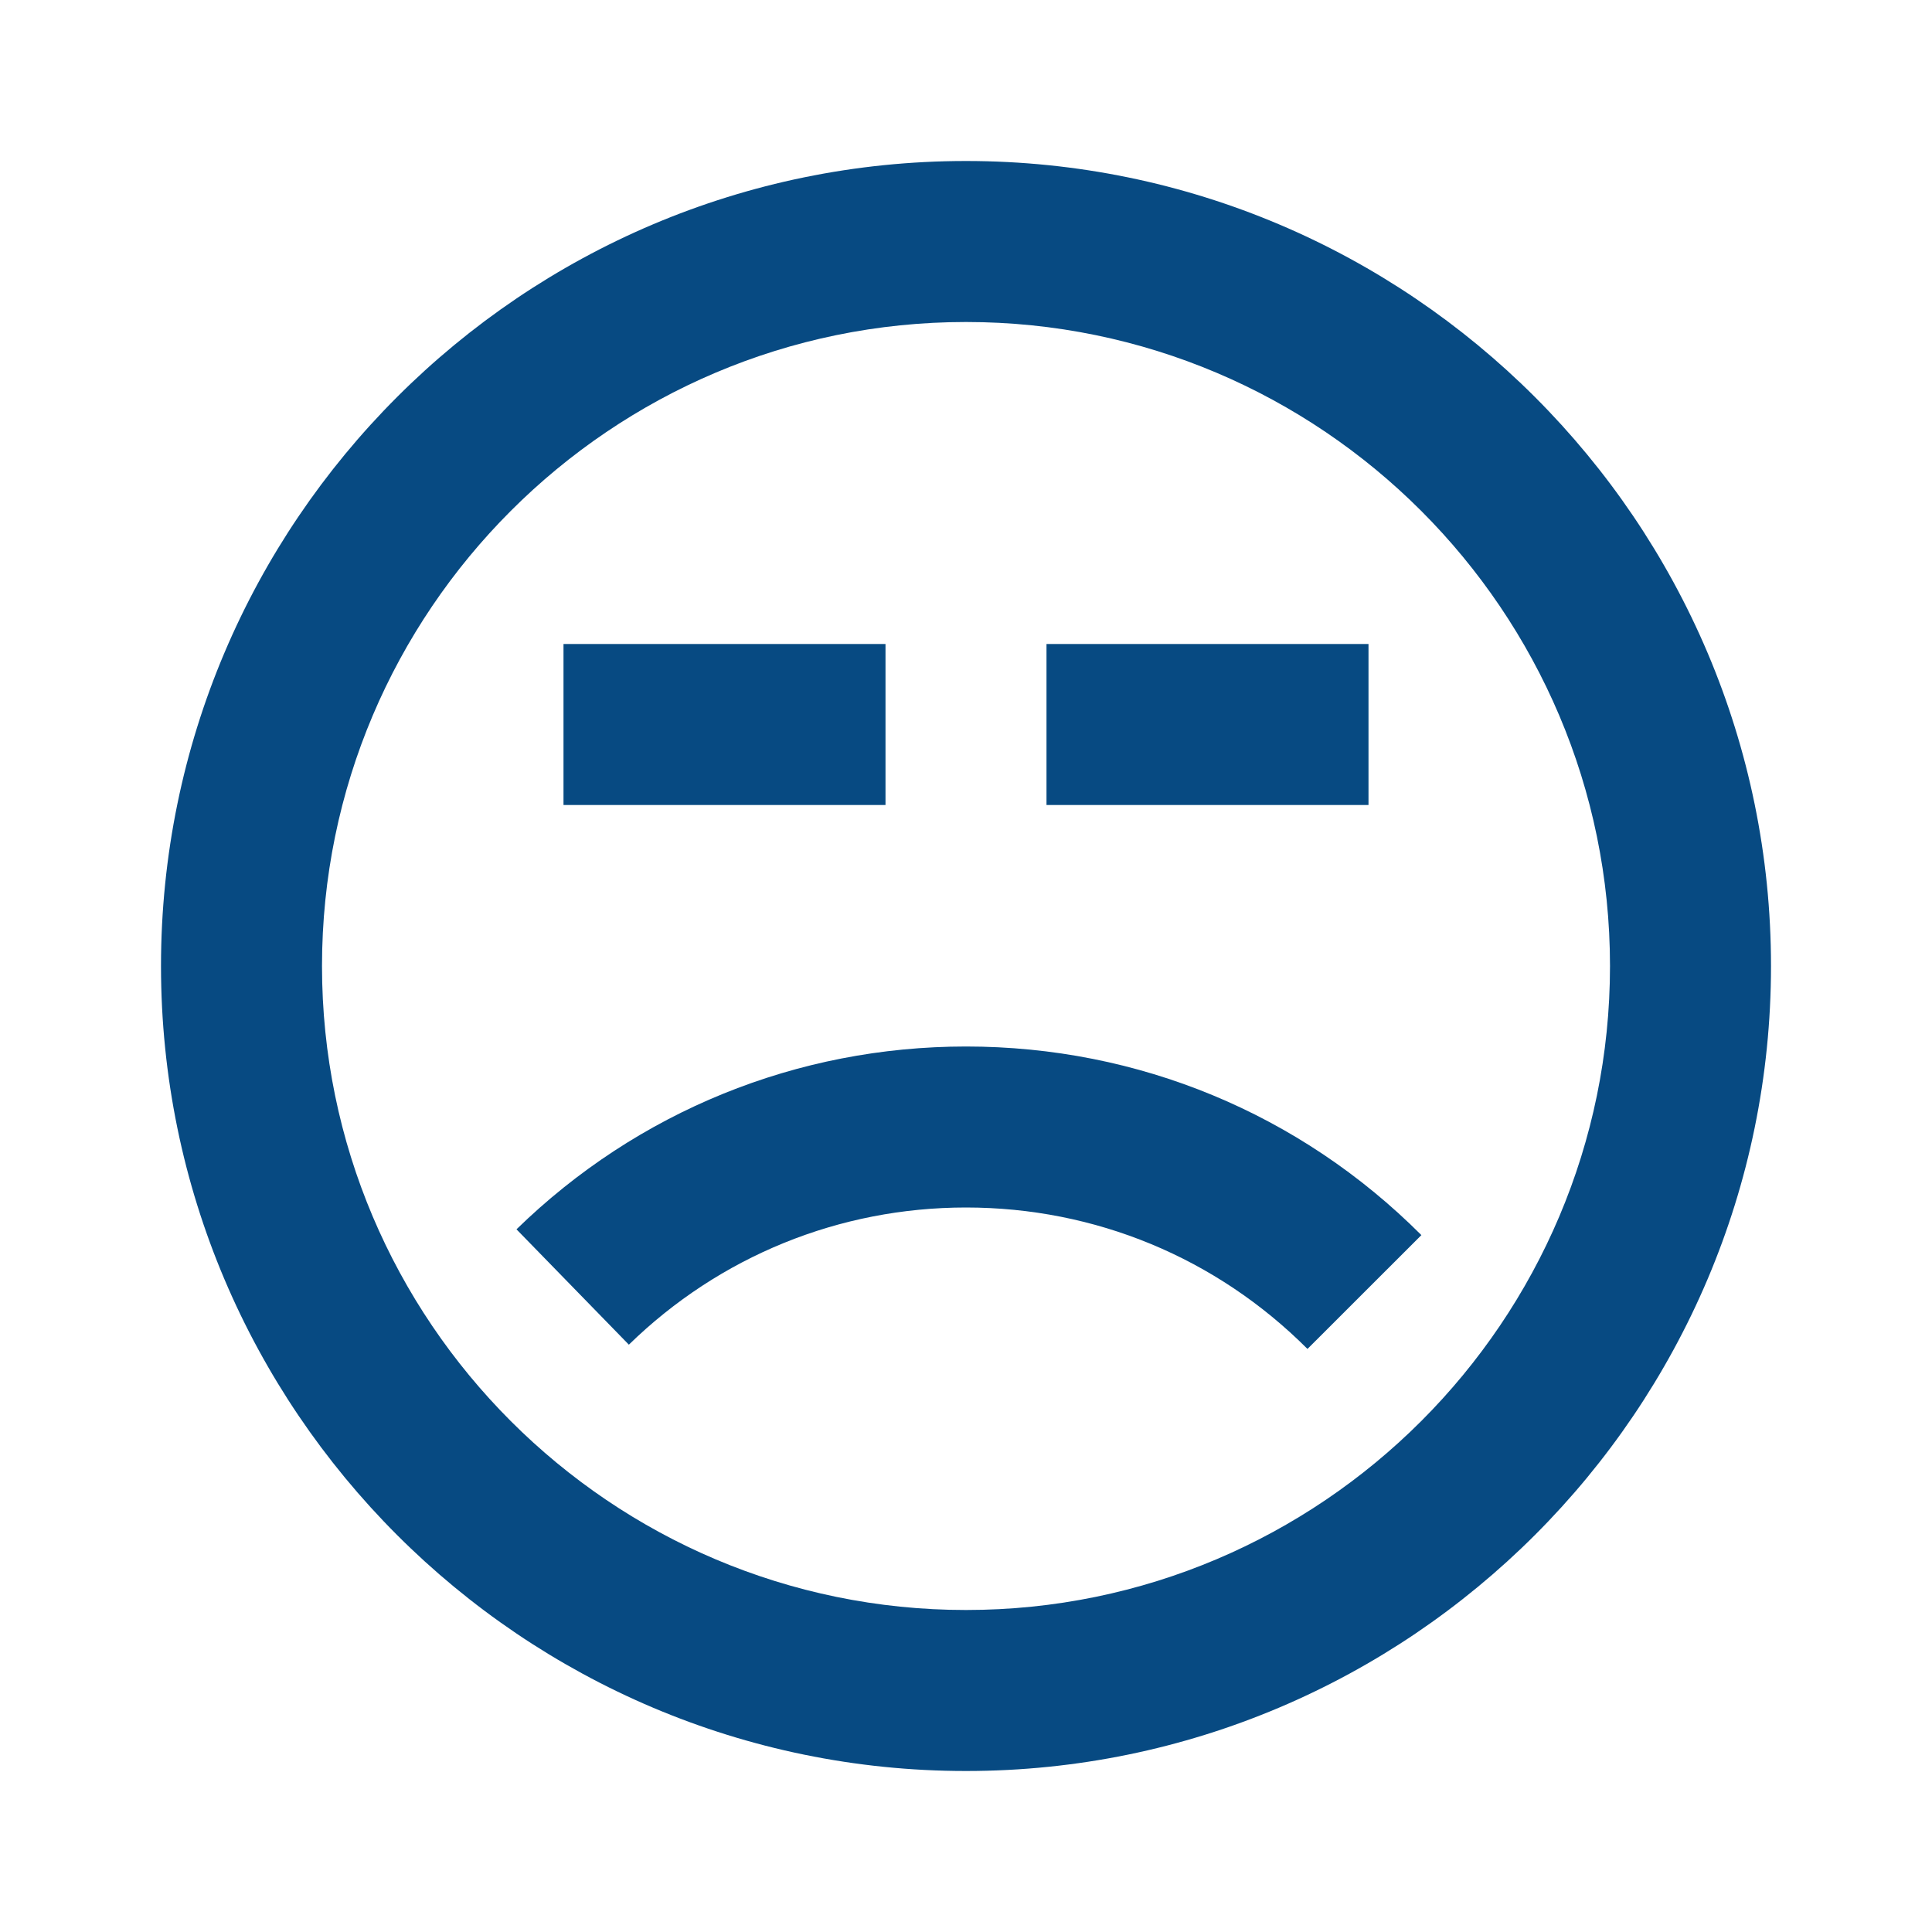 <svg width="24" height="24" viewBox="0 0 24 24" fill="none" xmlns="http://www.w3.org/2000/svg">
<path d="M12 2C6.486 2 2 6.486 2 12C2 17.515 6.486 22 12 22C17.514 22 22 17.515 22 12C22 6.486 17.514 2 12 2ZM12 20C7.589 20 4 16.411 4 12C4 7.589 7.589 4 12 4C16.411 4 20 7.589 20 12C20 16.411 16.411 20 12 20Z" fill="#074A82"/>
<path d="M11 8H7V10H11V8Z" fill="#074A82"/>
<path d="M17 8H13V10H17V8Z" fill="#074A82"/>
<path d="M6.416 15.271L7.812 16.704C8.938 15.606 10.426 15 12 15C13.604 15 15.11 15.624 16.242 16.757L17.657 15.343C16.147 13.832 14.138 13 12 13C9.902 13 7.918 13.807 6.416 15.271Z" fill="#074A82"/>
</svg>
